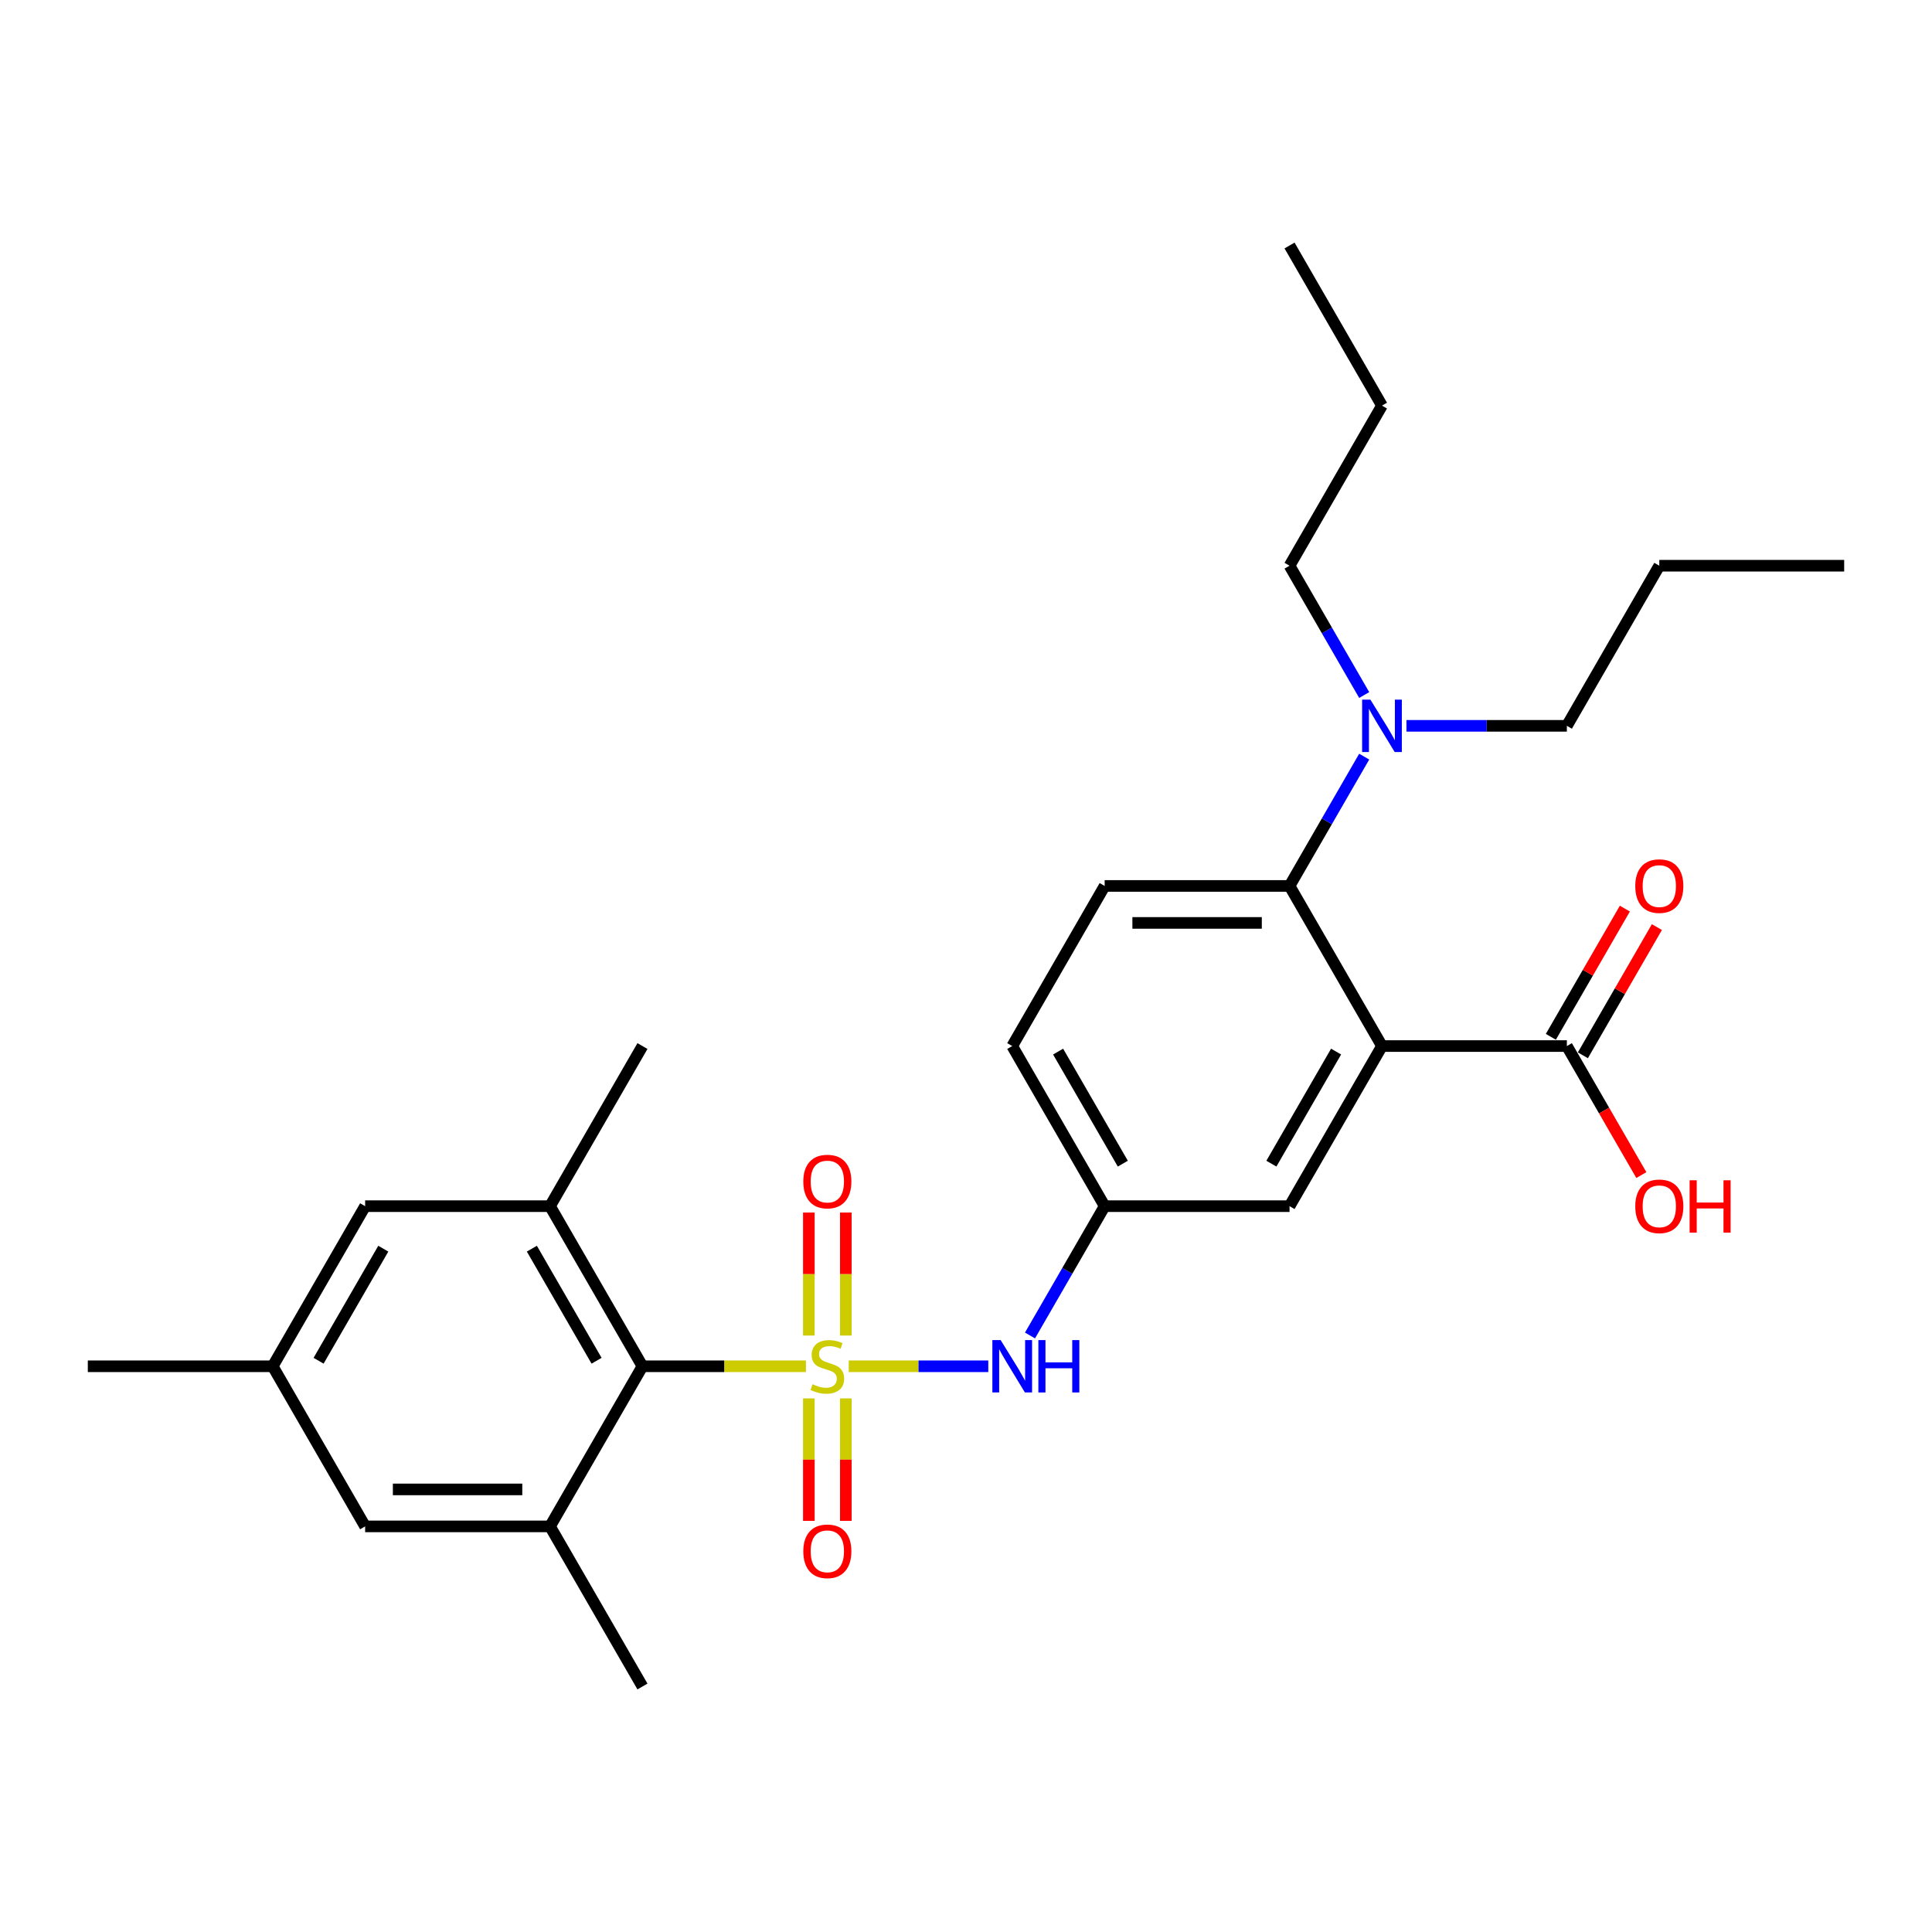 <?xml version='1.0' encoding='iso-8859-1'?>
<svg version='1.1' baseProfile='full'
              xmlns='http://www.w3.org/2000/svg'
                      xmlns:rdkit='http://www.rdkit.org/xml'
                      xmlns:xlink='http://www.w3.org/1999/xlink'
                  xml:space='preserve'
width='1000px' height='1000px' viewBox='0 0 1000 1000'>
<!-- END OF HEADER -->
<rect style='opacity:1.0;fill:#FFFFFF;stroke:none' width='1000' height='1000' x='0' y='0'> </rect>
<path class='bond-1' d='M 417.148,707.183 L 374.842,707.183' style='fill:none;fill-rule:evenodd;stroke:#CCCC00;stroke-width:6px;stroke-linecap:butt;stroke-linejoin:miter;stroke-opacity:1' />
<path class='bond-1' d='M 374.842,707.183 L 332.536,707.183' style='fill:none;fill-rule:evenodd;stroke:#000000;stroke-width:6px;stroke-linecap:butt;stroke-linejoin:miter;stroke-opacity:1' />
<path class='bond-3' d='M 439.311,707.183 L 475.421,707.183' style='fill:none;fill-rule:evenodd;stroke:#CCCC00;stroke-width:6px;stroke-linecap:butt;stroke-linejoin:miter;stroke-opacity:1' />
<path class='bond-3' d='M 475.421,707.183 L 511.531,707.183' style='fill:none;fill-rule:evenodd;stroke:#0000FF;stroke-width:6px;stroke-linecap:butt;stroke-linejoin:miter;stroke-opacity:1' />
<path class='bond-7' d='M 437.799,691.279 L 437.799,659.444' style='fill:none;fill-rule:evenodd;stroke:#CCCC00;stroke-width:6px;stroke-linecap:butt;stroke-linejoin:miter;stroke-opacity:1' />
<path class='bond-7' d='M 437.799,659.444 L 437.799,627.608' style='fill:none;fill-rule:evenodd;stroke:#FF0000;stroke-width:6px;stroke-linecap:butt;stroke-linejoin:miter;stroke-opacity:1' />
<path class='bond-7' d='M 418.66,691.279 L 418.66,659.444' style='fill:none;fill-rule:evenodd;stroke:#CCCC00;stroke-width:6px;stroke-linecap:butt;stroke-linejoin:miter;stroke-opacity:1' />
<path class='bond-7' d='M 418.66,659.444 L 418.66,627.608' style='fill:none;fill-rule:evenodd;stroke:#FF0000;stroke-width:6px;stroke-linecap:butt;stroke-linejoin:miter;stroke-opacity:1' />
<path class='bond-8' d='M 418.66,723.815 L 418.66,755.506' style='fill:none;fill-rule:evenodd;stroke:#CCCC00;stroke-width:6px;stroke-linecap:butt;stroke-linejoin:miter;stroke-opacity:1' />
<path class='bond-8' d='M 418.66,755.506 L 418.66,787.197' style='fill:none;fill-rule:evenodd;stroke:#FF0000;stroke-width:6px;stroke-linecap:butt;stroke-linejoin:miter;stroke-opacity:1' />
<path class='bond-8' d='M 437.799,723.815 L 437.799,755.506' style='fill:none;fill-rule:evenodd;stroke:#CCCC00;stroke-width:6px;stroke-linecap:butt;stroke-linejoin:miter;stroke-opacity:1' />
<path class='bond-8' d='M 437.799,755.506 L 437.799,787.197' style='fill:none;fill-rule:evenodd;stroke:#FF0000;stroke-width:6px;stroke-linecap:butt;stroke-linejoin:miter;stroke-opacity:1' />
<path class='bond-0' d='M 715.311,541.437 L 667.464,624.31' style='fill:none;fill-rule:evenodd;stroke:#000000;stroke-width:6px;stroke-linecap:butt;stroke-linejoin:miter;stroke-opacity:1' />
<path class='bond-0' d='M 691.559,544.298 L 658.066,602.31' style='fill:none;fill-rule:evenodd;stroke:#000000;stroke-width:6px;stroke-linecap:butt;stroke-linejoin:miter;stroke-opacity:1' />
<path class='bond-6' d='M 715.311,541.437 L 811.005,541.437' style='fill:none;fill-rule:evenodd;stroke:#000000;stroke-width:6px;stroke-linecap:butt;stroke-linejoin:miter;stroke-opacity:1' />
<path class='bond-29' d='M 715.311,541.437 L 667.464,458.563' style='fill:none;fill-rule:evenodd;stroke:#000000;stroke-width:6px;stroke-linecap:butt;stroke-linejoin:miter;stroke-opacity:1' />
<path class='bond-4' d='M 332.536,707.183 L 284.689,624.31' style='fill:none;fill-rule:evenodd;stroke:#000000;stroke-width:6px;stroke-linecap:butt;stroke-linejoin:miter;stroke-opacity:1' />
<path class='bond-4' d='M 308.784,704.322 L 275.291,646.31' style='fill:none;fill-rule:evenodd;stroke:#000000;stroke-width:6px;stroke-linecap:butt;stroke-linejoin:miter;stroke-opacity:1' />
<path class='bond-5' d='M 332.536,707.183 L 284.689,790.056' style='fill:none;fill-rule:evenodd;stroke:#000000;stroke-width:6px;stroke-linecap:butt;stroke-linejoin:miter;stroke-opacity:1' />
<path class='bond-2' d='M 667.464,458.563 L 571.77,458.563' style='fill:none;fill-rule:evenodd;stroke:#000000;stroke-width:6px;stroke-linecap:butt;stroke-linejoin:miter;stroke-opacity:1' />
<path class='bond-2' d='M 653.11,477.702 L 586.124,477.702' style='fill:none;fill-rule:evenodd;stroke:#000000;stroke-width:6px;stroke-linecap:butt;stroke-linejoin:miter;stroke-opacity:1' />
<path class='bond-11' d='M 667.464,458.563 L 686.785,425.098' style='fill:none;fill-rule:evenodd;stroke:#000000;stroke-width:6px;stroke-linecap:butt;stroke-linejoin:miter;stroke-opacity:1' />
<path class='bond-11' d='M 686.785,425.098 L 706.107,391.633' style='fill:none;fill-rule:evenodd;stroke:#0000FF;stroke-width:6px;stroke-linecap:butt;stroke-linejoin:miter;stroke-opacity:1' />
<path class='bond-12' d='M 533.128,691.241 L 552.449,657.775' style='fill:none;fill-rule:evenodd;stroke:#0000FF;stroke-width:6px;stroke-linecap:butt;stroke-linejoin:miter;stroke-opacity:1' />
<path class='bond-12' d='M 552.449,657.775 L 571.77,624.31' style='fill:none;fill-rule:evenodd;stroke:#000000;stroke-width:6px;stroke-linecap:butt;stroke-linejoin:miter;stroke-opacity:1' />
<path class='bond-13' d='M 284.689,624.31 L 188.995,624.31' style='fill:none;fill-rule:evenodd;stroke:#000000;stroke-width:6px;stroke-linecap:butt;stroke-linejoin:miter;stroke-opacity:1' />
<path class='bond-20' d='M 284.689,624.31 L 332.536,541.437' style='fill:none;fill-rule:evenodd;stroke:#000000;stroke-width:6px;stroke-linecap:butt;stroke-linejoin:miter;stroke-opacity:1' />
<path class='bond-14' d='M 284.689,790.056 L 188.995,790.056' style='fill:none;fill-rule:evenodd;stroke:#000000;stroke-width:6px;stroke-linecap:butt;stroke-linejoin:miter;stroke-opacity:1' />
<path class='bond-14' d='M 270.335,770.918 L 203.349,770.918' style='fill:none;fill-rule:evenodd;stroke:#000000;stroke-width:6px;stroke-linecap:butt;stroke-linejoin:miter;stroke-opacity:1' />
<path class='bond-19' d='M 284.689,790.056 L 332.536,872.93' style='fill:none;fill-rule:evenodd;stroke:#000000;stroke-width:6px;stroke-linecap:butt;stroke-linejoin:miter;stroke-opacity:1' />
<path class='bond-15' d='M 819.292,546.221 L 838.448,513.043' style='fill:none;fill-rule:evenodd;stroke:#000000;stroke-width:6px;stroke-linecap:butt;stroke-linejoin:miter;stroke-opacity:1' />
<path class='bond-15' d='M 838.448,513.043 L 857.603,479.865' style='fill:none;fill-rule:evenodd;stroke:#FF0000;stroke-width:6px;stroke-linecap:butt;stroke-linejoin:miter;stroke-opacity:1' />
<path class='bond-15' d='M 802.717,536.652 L 821.873,503.474' style='fill:none;fill-rule:evenodd;stroke:#000000;stroke-width:6px;stroke-linecap:butt;stroke-linejoin:miter;stroke-opacity:1' />
<path class='bond-15' d='M 821.873,503.474 L 841.028,470.295' style='fill:none;fill-rule:evenodd;stroke:#FF0000;stroke-width:6px;stroke-linecap:butt;stroke-linejoin:miter;stroke-opacity:1' />
<path class='bond-18' d='M 811.005,541.437 L 830.282,574.825' style='fill:none;fill-rule:evenodd;stroke:#000000;stroke-width:6px;stroke-linecap:butt;stroke-linejoin:miter;stroke-opacity:1' />
<path class='bond-18' d='M 830.282,574.825 L 849.559,608.214' style='fill:none;fill-rule:evenodd;stroke:#FF0000;stroke-width:6px;stroke-linecap:butt;stroke-linejoin:miter;stroke-opacity:1' />
<path class='bond-9' d='M 667.464,624.31 L 571.77,624.31' style='fill:none;fill-rule:evenodd;stroke:#000000;stroke-width:6px;stroke-linecap:butt;stroke-linejoin:miter;stroke-opacity:1' />
<path class='bond-10' d='M 571.77,458.563 L 523.923,541.437' style='fill:none;fill-rule:evenodd;stroke:#000000;stroke-width:6px;stroke-linecap:butt;stroke-linejoin:miter;stroke-opacity:1' />
<path class='bond-21' d='M 706.107,359.748 L 686.785,326.282' style='fill:none;fill-rule:evenodd;stroke:#0000FF;stroke-width:6px;stroke-linecap:butt;stroke-linejoin:miter;stroke-opacity:1' />
<path class='bond-21' d='M 686.785,326.282 L 667.464,292.817' style='fill:none;fill-rule:evenodd;stroke:#000000;stroke-width:6px;stroke-linecap:butt;stroke-linejoin:miter;stroke-opacity:1' />
<path class='bond-22' d='M 727.981,375.69 L 769.493,375.69' style='fill:none;fill-rule:evenodd;stroke:#0000FF;stroke-width:6px;stroke-linecap:butt;stroke-linejoin:miter;stroke-opacity:1' />
<path class='bond-22' d='M 769.493,375.69 L 811.005,375.69' style='fill:none;fill-rule:evenodd;stroke:#000000;stroke-width:6px;stroke-linecap:butt;stroke-linejoin:miter;stroke-opacity:1' />
<path class='bond-17' d='M 571.77,624.31 L 523.923,541.437' style='fill:none;fill-rule:evenodd;stroke:#000000;stroke-width:6px;stroke-linecap:butt;stroke-linejoin:miter;stroke-opacity:1' />
<path class='bond-17' d='M 581.168,602.31 L 547.675,544.298' style='fill:none;fill-rule:evenodd;stroke:#000000;stroke-width:6px;stroke-linecap:butt;stroke-linejoin:miter;stroke-opacity:1' />
<path class='bond-28' d='M 188.995,624.31 L 141.148,707.183' style='fill:none;fill-rule:evenodd;stroke:#000000;stroke-width:6px;stroke-linecap:butt;stroke-linejoin:miter;stroke-opacity:1' />
<path class='bond-28' d='M 198.393,646.31 L 164.9,704.322' style='fill:none;fill-rule:evenodd;stroke:#000000;stroke-width:6px;stroke-linecap:butt;stroke-linejoin:miter;stroke-opacity:1' />
<path class='bond-16' d='M 188.995,790.056 L 141.148,707.183' style='fill:none;fill-rule:evenodd;stroke:#000000;stroke-width:6px;stroke-linecap:butt;stroke-linejoin:miter;stroke-opacity:1' />
<path class='bond-23' d='M 141.148,707.183 L 45.455,707.183' style='fill:none;fill-rule:evenodd;stroke:#000000;stroke-width:6px;stroke-linecap:butt;stroke-linejoin:miter;stroke-opacity:1' />
<path class='bond-25' d='M 667.464,292.817 L 715.311,209.944' style='fill:none;fill-rule:evenodd;stroke:#000000;stroke-width:6px;stroke-linecap:butt;stroke-linejoin:miter;stroke-opacity:1' />
<path class='bond-24' d='M 811.005,375.69 L 858.852,292.817' style='fill:none;fill-rule:evenodd;stroke:#000000;stroke-width:6px;stroke-linecap:butt;stroke-linejoin:miter;stroke-opacity:1' />
<path class='bond-26' d='M 858.852,292.817 L 954.545,292.817' style='fill:none;fill-rule:evenodd;stroke:#000000;stroke-width:6px;stroke-linecap:butt;stroke-linejoin:miter;stroke-opacity:1' />
<path class='bond-27' d='M 715.311,209.944 L 667.464,127.07' style='fill:none;fill-rule:evenodd;stroke:#000000;stroke-width:6px;stroke-linecap:butt;stroke-linejoin:miter;stroke-opacity:1' />
<path  class='atom-0' d='M 420.574 716.485
Q 420.88 716.599, 422.144 717.135
Q 423.407 717.671, 424.785 718.016
Q 426.201 718.322, 427.579 718.322
Q 430.144 718.322, 431.636 717.097
Q 433.129 715.834, 433.129 713.652
Q 433.129 712.159, 432.364 711.241
Q 431.636 710.322, 430.488 709.824
Q 429.34 709.327, 427.426 708.752
Q 425.014 708.025, 423.56 707.336
Q 422.144 706.647, 421.11 705.193
Q 420.115 703.738, 420.115 701.288
Q 420.115 697.882, 422.411 695.776
Q 424.746 693.671, 429.34 693.671
Q 432.478 693.671, 436.038 695.164
L 435.158 698.111
Q 431.904 696.772, 429.455 696.772
Q 426.813 696.772, 425.359 697.882
Q 423.904 698.953, 423.943 700.829
Q 423.943 702.284, 424.67 703.164
Q 425.435 704.044, 426.507 704.542
Q 427.617 705.04, 429.455 705.614
Q 431.904 706.379, 433.359 707.145
Q 434.813 707.91, 435.847 709.48
Q 436.919 711.011, 436.919 713.652
Q 436.919 717.403, 434.392 719.432
Q 431.904 721.422, 427.732 721.422
Q 425.321 721.422, 423.483 720.886
Q 421.684 720.389, 419.541 719.508
L 420.574 716.485
' fill='#CCCC00'/>
<path  class='atom-4' d='M 517.933 693.633
L 526.813 707.987
Q 527.694 709.403, 529.11 711.968
Q 530.526 714.532, 530.603 714.686
L 530.603 693.633
L 534.201 693.633
L 534.201 720.733
L 530.488 720.733
L 520.957 705.04
Q 519.847 703.202, 518.66 701.097
Q 517.512 698.992, 517.167 698.341
L 517.167 720.733
L 513.646 720.733
L 513.646 693.633
L 517.933 693.633
' fill='#0000FF'/>
<path  class='atom-4' d='M 537.455 693.633
L 541.129 693.633
L 541.129 705.154
L 554.986 705.154
L 554.986 693.633
L 558.66 693.633
L 558.66 720.733
L 554.986 720.733
L 554.986 708.217
L 541.129 708.217
L 541.129 720.733
L 537.455 720.733
L 537.455 693.633
' fill='#0000FF'/>
<path  class='atom-8' d='M 415.789 611.566
Q 415.789 605.059, 419.005 601.422
Q 422.22 597.786, 428.23 597.786
Q 434.239 597.786, 437.455 601.422
Q 440.67 605.059, 440.67 611.566
Q 440.67 618.15, 437.416 621.901
Q 434.163 625.614, 428.23 625.614
Q 422.258 625.614, 419.005 621.901
Q 415.789 618.188, 415.789 611.566
M 428.23 622.552
Q 432.364 622.552, 434.584 619.796
Q 436.842 617.001, 436.842 611.566
Q 436.842 606.245, 434.584 603.566
Q 432.364 600.848, 428.23 600.848
Q 424.096 600.848, 421.837 603.528
Q 419.617 606.207, 419.617 611.566
Q 419.617 617.04, 421.837 619.796
Q 424.096 622.552, 428.23 622.552
' fill='#FF0000'/>
<path  class='atom-9' d='M 415.789 802.953
Q 415.789 796.446, 419.005 792.81
Q 422.22 789.174, 428.23 789.174
Q 434.239 789.174, 437.455 792.81
Q 440.67 796.446, 440.67 802.953
Q 440.67 809.537, 437.416 813.288
Q 434.163 817.001, 428.23 817.001
Q 422.258 817.001, 419.005 813.288
Q 415.789 809.575, 415.789 802.953
M 428.23 813.939
Q 432.364 813.939, 434.584 811.183
Q 436.842 808.389, 436.842 802.953
Q 436.842 797.633, 434.584 794.953
Q 432.364 792.236, 428.23 792.236
Q 424.096 792.236, 421.837 794.915
Q 419.617 797.595, 419.617 802.953
Q 419.617 808.427, 421.837 811.183
Q 424.096 813.939, 428.23 813.939
' fill='#FF0000'/>
<path  class='atom-12' d='M 709.321 362.14
L 718.201 376.494
Q 719.081 377.91, 720.498 380.475
Q 721.914 383.039, 721.99 383.193
L 721.99 362.14
L 725.589 362.14
L 725.589 389.24
L 721.876 389.24
L 712.344 373.547
Q 711.234 371.709, 710.048 369.604
Q 708.9 367.499, 708.555 366.848
L 708.555 389.24
L 705.033 389.24
L 705.033 362.14
L 709.321 362.14
' fill='#0000FF'/>
<path  class='atom-16' d='M 846.411 458.64
Q 846.411 452.133, 849.627 448.496
Q 852.842 444.86, 858.852 444.86
Q 864.861 444.86, 868.077 448.496
Q 871.292 452.133, 871.292 458.64
Q 871.292 465.224, 868.038 468.975
Q 864.785 472.688, 858.852 472.688
Q 852.88 472.688, 849.627 468.975
Q 846.411 465.262, 846.411 458.64
M 858.852 469.626
Q 862.986 469.626, 865.206 466.87
Q 867.464 464.075, 867.464 458.64
Q 867.464 453.319, 865.206 450.64
Q 862.986 447.922, 858.852 447.922
Q 854.718 447.922, 852.459 450.602
Q 850.239 453.281, 850.239 458.64
Q 850.239 464.114, 852.459 466.87
Q 854.718 469.626, 858.852 469.626
' fill='#FF0000'/>
<path  class='atom-19' d='M 846.411 624.386
Q 846.411 617.879, 849.627 614.243
Q 852.842 610.607, 858.852 610.607
Q 864.861 610.607, 868.077 614.243
Q 871.292 617.879, 871.292 624.386
Q 871.292 630.97, 868.038 634.721
Q 864.785 638.434, 858.852 638.434
Q 852.88 638.434, 849.627 634.721
Q 846.411 631.008, 846.411 624.386
M 858.852 635.372
Q 862.986 635.372, 865.206 632.616
Q 867.464 629.822, 867.464 624.386
Q 867.464 619.066, 865.206 616.386
Q 862.986 613.669, 858.852 613.669
Q 854.718 613.669, 852.459 616.348
Q 850.239 619.028, 850.239 624.386
Q 850.239 629.86, 852.459 632.616
Q 854.718 635.372, 858.852 635.372
' fill='#FF0000'/>
<path  class='atom-19' d='M 874.545 610.913
L 878.22 610.913
L 878.22 622.434
L 892.077 622.434
L 892.077 610.913
L 895.751 610.913
L 895.751 638.013
L 892.077 638.013
L 892.077 625.496
L 878.22 625.496
L 878.22 638.013
L 874.545 638.013
L 874.545 610.913
' fill='#FF0000'/>
</svg>
